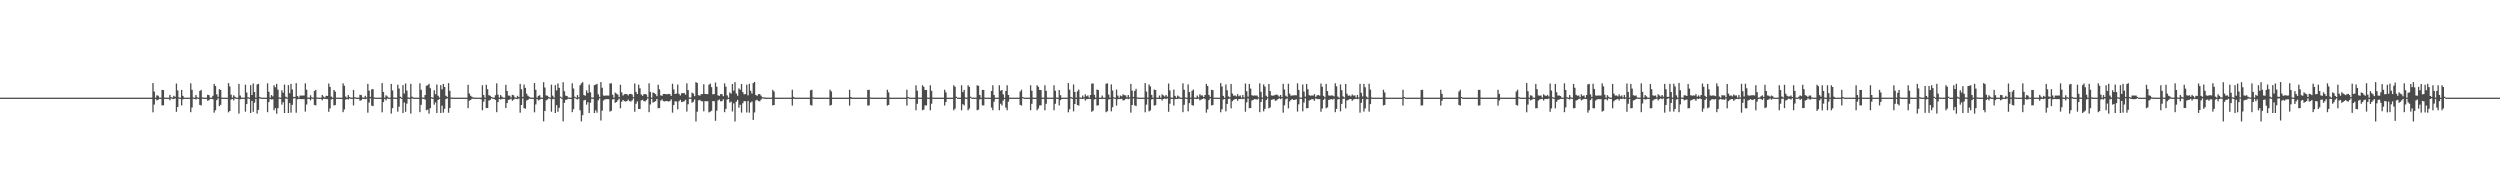 <?xml version="1.0" encoding="UTF-8"?>
<svg xmlns="http://www.w3.org/2000/svg" width="1920" height="150">
  <path d="M0 75.000h1v1.000H0zM1 75.000h1v1.000H1zM2 75.000h1v1.000H2zM3 75.000h1v1.000H3zM4 75.000h1v1.000H4zM5 75.000h1v1.000H5zM6 75.000h1v1.000H6zM7 75.000h1v1.000H7zM8 75.000h1v1.000H8zM9 75.000h1v1.000H9zM10 75.000h1v1.000H10zM11 75.000h1v1.000H11zM12 75.000h1v1.000H12zM13 75.000h1v1.000H13zM14 75.000h1v1.000H14zM15 75.000h1v1.000H15zM16 75.000h1v1.000H16zM17 75.000h1v1.000H17zM18 75.000h1v1.000H18zM19 75.000h1v1.000H19zM20 75.000h1v1.000H20zM21 75.000h1v1.000H21zM22 75.000h1v1.000H22zM23 75.000h1v1.000H23zM24 75.000h1v1.000H24zM25 75.000h1v1.000H25zM26 75.000h1v1.000H26zM27 75.000h1v1.000H27zM28 75.000h1v1.000H28zM29 75.000h1v1.000H29zM30 75.000h1v1.000H30zM31 75.000h1v1.000H31zM32 75.000h1v1.000H32zM33 75.000h1v1.000H33zM34 75.000h1v1.000H34zM35 75.000h1v1.000H35zM36 75.000h1v1.000H36zM37 75.000h1v1.000H37zM38 75.000h1v1.000H38zM39 75.000h1v1.000H39zM40 75.000h1v1.000H40zM41 75.000h1v1.000H41zM42 75.000h1v1.000H42zM43 75.000h1v1.000H43zM44 75.000h1v1.000H44zM45 75.000h1v1.000H45zM46 75.000h1v1.000H46zM47 75.000h1v1.000H47zM48 75.000h1v1.000H48zM49 75.000h1v1.000H49zM50 75.000h1v1.000H50zM51 75.000h1v1.000H51zM52 75.000h1v1.000H52zM53 75.000h1v1.000H53zM54 75.000h1v1.000H54zM55 75.000h1v1.000H55zM56 75.000h1v1.000H56zM57 75.000h1v1.000H57zM58 75.000h1v1.000H58zM59 75.000h1v1.000H59zM60 75.000h1v1.000H60zM61 75.000h1v1.000H61zM62 75.000h1v1.000H62zM63 75.000h1v1.000H63zM64 75.000h1v1.000H64zM65 75.000h1v1.000H65zM66 75.000h1v1.000H66zM67 75.000h1v1.000H67zM68 75.000h1v1.000H68zM69 75.000h1v1.000H69zM70 75.000h1v1.000H70zM71 75.000h1v1.000H71zM72 75.000h1v1.000H72zM73 75.000h1v1.000H73zM74 75.000h1v1.000H74zM75 75.000h1v1.000H75zM76 75.000h1v1.000H76zM77 75.000h1v1.000H77zM78 75.000h1v1.000H78zM79 75.000h1v1.000H79zM80 75.000h1v1.000H80zM81 75.000h1v1.000H81zM82 75.000h1v1.000H82zM83 75.000h1v1.000H83zM84 75.000h1v1.000H84zM85 75.000h1v1.000H85zM86 75.000h1v1.000H86zM87 75.000h1v1.000H87zM88 75.000h1v1.000H88zM89 75.000h1v1.000H89zM90 75.000h1v1.000H90zM91 75.000h1v1.000H91zM92 75.000h1v1.000H92zM93 75.000h1v1.000H93zM94 75.000h1v1.000H94zM95 75.000h1v1.000H95zM96 75.000h1v1.000H96zM97 75.000h1v1.000H97zM98 75.000h1v1.000H98zM99 75.000h1v1.000H99zM100 75.000h1v1.000H100zM101 75.000h1v1.000H101zM102 75.000h1v1.000H102zM103 75.000h1v1.000H103zM104 75.000h1v1.000H104zM105 75.000h1v1.000H105zM106 75.000h1v1.000H106zM107 75.000h1v1.000H107zM108 75.000h1v1.000H108zM109 75.000h1v1.000H109zM110 75.000h1v1.000H110zM111 75.000h1v1.000H111zM112 75.000h1v1.000H112zM113 75.000h1v1.000H113zM114 75.000h1v1.000H114zM115 75.000h1v1.000H115zM116 75.000h1v1.000H116zM117 63.780h1v22.480H117zM118 70.366h1v9.966H118zM119 74.960h1v1.000H119zM120 73.141h1v3.947H120zM121 73.524h1v3.060H121zM122 74.926h1v1.000H122zM123 74.989h1v1.000H123zM124 69.042h1v11.940H124zM125 69.191h1v11.652H125zM126 74.972h1v1.000H126zM127 75.000h1v1.000H127zM128 75.000h1v1.000H128zM129 75.000h1v1.000H129zM130 72.896h1v4.163H130zM131 74.586h1v1.000H131zM132 74.992h1v1.000H132zM133 73.582h1v2.567H133zM134 74.365h1v1.162H134zM135 64.140h1v21.714H135zM136 69.474h1v12.691H136zM137 74.802h1v1.000H137zM138 74.991h1v1.000H138zM139 69.059h1v11.935H139zM140 73.632h1v2.664H140zM141 74.999h1v1.000H141zM142 75.000h1v1.000H142zM143 75.000h1v1.000H143zM144 75.000h1v1.000H144zM145 75.000h1v1.000H145zM146 64.023h1v22.146H146zM147 68.960h1v13.615H147zM148 74.846h1v1.000H148zM149 74.990h1v1.000H149zM150 73.029h1v3.425H150zM151 74.704h1v1.000H151zM152 74.985h1v1.000H152zM153 69.836h1v10.732H153zM154 69.042h1v11.940H154zM155 74.827h1v1.000H155zM156 75.000h1v1.000H156zM157 75.000h1v1.000H157zM158 75.000h1v1.000H158zM159 72.788h1v4.595H159zM160 73.085h1v3.852H160zM161 74.933h1v1.000H161zM162 74.999h1v1.000H162zM163 73.588h1v2.589H163zM164 64.387h1v22.148H164zM165 66.054h1v18.630H165zM166 72.447h1v4.478H166zM167 74.389h1v1.141H167zM168 68.475h1v13.046H168zM169 69.056h1v11.442H169zM170 74.950h1v1.000H170zM171 75.000h1v1.000H171zM172 75.000h1v1.000H172zM173 75.000h1v1.000H173zM174 75.000h1v1.000H174zM175 63.780h1v22.480H175zM176 66.413h1v18.818H176zM177 72.703h1v3.747H177zM178 74.981h1v1.000H178zM179 73.141h1v3.947H179zM180 74.279h1v1.331H180zM181 74.974h1v1.000H181zM182 74.993h1v1.000H182zM183 64.395h1v22.875H183zM184 73.387h1v2.922H184zM185 74.917h1v1.000H185zM186 74.999h1v1.000H186zM187 75.000h1v1.000H187zM188 65.032h1v20.751H188zM189 71.085h1v8.835H189zM190 74.630h1v1.000H190zM191 74.971h1v1.000H191zM192 65.378h1v21.394H192zM193 72.913h1v4.575H193zM194 64.097h1v21.751H194zM195 70.667h1v8.184H195zM196 74.968h1v1.000H196zM197 64.876h1v22.394H197zM198 64.363h1v20.023H198zM199 74.439h1v1.128H199zM200 74.956h1v1.000H200zM201 75.000h1v1.000H201zM202 75.000h1v1.000H202zM203 75.000h1v1.000H203zM204 75.000h1v1.000H204zM205 64.023h1v22.146H205zM206 70.503h1v7.910H206zM207 74.966h1v1.000H207zM208 73.029h1v3.425H208zM209 74.027h1v2.207H209zM210 65.473h1v19.222H210zM211 67.012h1v16.041H211zM212 64.344h1v22.937H212zM213 68.885h1v14.201H213zM214 74.821h1v1.000H214zM215 74.976h1v1.000H215zM216 69.317h1v11.043H216zM217 71.237h1v7.258H217zM218 64.923h1v21.868H218zM219 74.220h1v1.495H219zM220 74.946h1v1.000H220zM221 65.358h1v21.434H221zM222 71.563h1v7.589H222zM223 64.403h1v22.144H223zM224 68.693h1v11.869H224zM225 74.395h1v1.230H225zM226 74.392h1v1.093H226zM227 63.837h1v22.754H227zM228 73.720h1v2.578H228zM229 74.911h1v1.000H229zM230 73.385h1v2.681H230zM231 73.421h1v2.772H231zM232 73.352h1v2.754H232zM233 73.365h1v2.829H233zM234 64.000h1v21.685H234zM235 68.858h1v11.434H235zM236 74.864h1v1.000H236zM237 74.993h1v1.000H237zM238 73.141h1v3.947H238zM239 74.729h1v1.000H239zM240 74.985h1v1.000H240zM241 69.836h1v10.731H241zM242 69.042h1v11.940H242zM243 74.853h1v1.000H243zM244 75.000h1v1.000H244zM245 75.000h1v1.000H245zM246 75.000h1v1.000H246zM247 72.896h1v4.163H247zM248 74.133h1v1.763H248zM249 74.976h1v1.000H249zM250 73.582h1v2.567H250zM251 73.693h1v2.450H251zM252 64.140h1v21.714H252zM253 66.773h1v16.481H253zM254 74.198h1v2.211H254zM255 74.986h1v1.000H255zM256 69.059h1v11.935H256zM257 70.361h1v10.306H257zM258 74.986h1v1.000H258zM259 75.000h1v1.000H259zM260 75.000h1v1.000H260zM261 75.000h1v1.000H261zM262 75.000h1v1.000H262zM263 64.023h1v22.146H263zM264 65.821h1v18.243H264zM265 74.134h1v2.299H265zM266 74.984h1v1.000H266zM267 73.029h1v3.425H267zM268 74.501h1v1.000H268zM269 74.978h1v1.000H269zM270 74.995h1v1.000H270zM271 69.042h1v11.940H271zM272 74.579h1v1.079H272zM273 75.000h1v1.000H273zM274 75.000h1v1.000H274zM275 75.000h1v1.000H275zM276 72.788h1v4.595H276zM277 73.086h1v3.852H277zM278 74.865h1v1.000H278zM279 74.999h1v1.000H279zM280 73.588h1v2.589H280zM281 74.780h1v1.000H281zM282 64.387h1v22.148H282zM283 69.581h1v9.224H283zM284 74.389h1v1.141H284zM285 68.611h1v12.565H285zM286 68.475h1v13.046H286zM287 74.860h1v1.000H287zM288 74.998h1v1.000H288zM289 75.000h1v1.000H289zM290 75.000h1v1.000H290zM291 75.000h1v1.000H291zM292 75.000h1v1.000H292zM293 63.780h1v22.480H293zM294 70.601h1v7.762H294zM295 74.960h1v1.000H295zM296 73.141h1v3.947H296zM297 74.061h1v1.688H297zM298 74.947h1v1.000H298zM299 74.991h1v1.000H299zM300 64.395h1v22.875H300zM301 69.441h1v13.645H301zM302 74.847h1v1.000H302zM303 74.984h1v1.000H303zM304 75.000h1v1.000H304zM305 65.032h1v20.751H305zM306 68.001h1v13.972H306zM307 74.312h1v1.212H307zM308 74.954h1v1.000H308zM309 65.378h1v21.394H309zM310 71.855h1v6.824H310zM311 64.097h1v21.751H311zM312 69.565h1v10.022H312zM313 74.871h1v1.000H313zM314 74.991h1v1.000H314zM315 64.363h1v22.907H315zM316 74.237h1v1.454H316zM317 74.917h1v1.000H317zM318 74.999h1v1.000H318zM319 75.000h1v1.000H319zM320 75.000h1v1.000H320zM321 75.000h1v1.000H321zM322 64.023h1v22.146H322zM323 68.961h1v11.521H323zM324 74.861h1v1.000H324zM325 74.990h1v1.000H325zM326 73.029h1v3.425H326zM327 65.858h1v18.836H327zM328 65.473h1v18.721H328zM329 64.344h1v22.937H329zM330 67.744h1v15.342H330zM331 74.660h1v1.000H331zM332 74.956h1v1.000H332zM333 69.317h1v11.043H333zM334 72.351h1v6.301H334zM335 64.923h1v21.868H335zM336 73.511h1v3.261H336zM337 74.910h1v1.000H337zM338 65.358h1v21.434H338zM339 68.605h1v12.545H339zM340 64.403h1v22.144H340zM341 66.779h1v16.789H341zM342 73.546h1v2.613H342zM343 74.392h1v1.133H343zM344 63.837h1v22.754H344zM345 69.746h1v13.258H345zM346 74.869h1v1.000H346zM347 74.984h1v1.000H347zM348 75.000h1v1.000H348zM349 75.000h1v1.000H349zM350 75.000h1v1.000H350zM351 75.000h1v1.000H351zM352 75.000h1v1.000H352zM353 75.000h1v1.000H353zM354 75.000h1v1.000H354zM355 75.000h1v1.000H355zM356 75.000h1v1.000H356zM357 75.000h1v1.000H357zM358 74.992h1v1.000H358zM359 65.120h1v17.955H359zM360 71.792h1v5.537H360zM361 73.535h1v3.191H361zM362 74.364h1v1.432H362zM363 74.908h1v1.000H363zM364 74.976h1v1.000H364zM365 74.990h1v1.000H365zM366 74.991h1v1.000H366zM367 74.992h1v1.000H367zM368 74.993h1v1.000H368zM369 74.986h1v1.309H369zM370 65.477h1v19.217H370zM371 72.939h1v5.130H371zM372 74.990h1v1.000H372zM373 65.115h1v17.914H373zM374 68.497h1v14.462H374zM375 73.104h1v4.120H375zM376 73.535h1v3.190H376zM377 74.479h1v1.008H377zM378 74.918h1v1.000H378zM379 74.984h1v1.000H379zM380 73.188h1v3.549H380zM381 64.024h1v22.146H381zM382 72.674h1v5.714H382zM383 74.970h1v1.000H383zM384 73.025h1v3.432H384zM385 74.224h1v1.711H385zM386 74.951h1v1.000H386zM387 74.991h1v1.000H387zM388 65.115h1v17.914H388zM389 69.845h1v9.311H389zM390 73.354h1v3.372H390zM391 73.535h1v2.837H391zM392 74.820h1v1.000H392zM393 72.790h1v4.589H393zM394 73.209h1v3.389H394zM395 74.768h1v1.000H395zM396 74.991h1v1.000H396zM397 73.587h1v2.589H397zM398 74.616h1v1.000H398zM399 64.385h1v22.149H399zM400 68.570h1v12.087H400zM401 74.418h1v1.159H401zM402 64.962h1v18.102H402zM403 67.499h1v16.031H403zM404 71.957h1v5.273H404zM405 73.538h1v3.180H405zM406 74.361h1v1.432H406zM407 74.909h1v1.000H407zM408 74.980h1v1.000H408zM409 74.990h1v1.000H409zM410 63.779h1v22.482H410zM411 68.975h1v11.251H411zM412 74.964h1v1.000H412zM413 73.636h1v3.447H413zM414 73.138h1v3.445H414zM415 74.887h1v1.000H415zM416 74.987h1v1.000H416zM417 63.113h1v30.123H417zM418 67.210h1v18.050H418zM419 73.306h1v3.820H419zM420 73.549h1v2.865H420zM421 74.518h1v1.000H421zM422 74.939h1v1.000H422zM423 65.031h1v20.759H423zM424 73.481h1v2.679H424zM425 74.915h1v1.000H425zM426 65.377h1v21.395H426zM427 69.450h1v11.352H427zM428 64.100h1v21.747H428zM429 67.464h1v15.337H429zM430 74.250h1v1.032H430zM431 74.986h1v1.000H431zM432 63.112h1v30.124H432zM433 70.020h1v8.912H433zM434 73.419h1v3.268H434zM435 73.761h1v2.622H435zM436 74.835h1v1.000H436zM437 74.966h1v1.000H437zM438 74.988h1v1.000H438zM439 64.024h1v22.146H439zM440 67.940h1v15.909H440zM441 74.284h1v1.034H441zM442 74.986h1v1.000H442zM443 73.025h1v3.432H443zM444 74.688h1v1.000H444zM445 65.474h1v19.221H445zM446 63.992h1v29.255H446zM447 63.112h1v25.344H447zM448 72.991h1v4.135H448zM449 73.549h1v3.138H449zM450 69.409h1v10.952H450zM451 71.392h1v7.105H451zM452 64.923h1v21.868H452zM453 70.907h1v8.003H453zM454 74.819h1v1.000H454zM455 74.979h1v1.000H455zM456 65.357h1v21.434H456zM457 64.985h1v19.743H457zM458 64.401h1v22.145H458zM459 72.451h1v4.596H459zM460 74.390h1v1.134H460zM461 63.014h1v29.542H461zM462 67.369h1v17.618H462zM463 73.303h1v3.836H463zM464 73.550h1v2.865H464zM465 73.311h1v2.778H465zM466 73.360h1v2.840H466zM467 73.401h1v2.794H467zM468 64.046h1v21.641H468zM469 63.999h1v21.120H469zM470 72.707h1v3.743H470zM471 74.980h1v1.000H471zM472 71.095h1v7.876H472zM473 71.905h1v6.431H473zM474 72.631h1v4.446H474zM475 74.543h1v1.195H475zM476 65.071h1v18.083H476zM477 70.898h1v7.269H477zM478 73.370h1v3.355H478zM479 72.356h1v5.339H479zM480 72.146h1v5.805H480zM481 72.316h1v5.370H481zM482 73.255h1v3.309H482zM483 72.211h1v5.529H483zM484 72.057h1v5.983H484zM485 72.600h1v4.469H485zM486 74.538h1v1.000H486zM487 64.150h1v21.639H487zM488 70.576h1v9.082H488zM489 72.207h1v5.649H489zM490 65.050h1v18.680H490zM491 67.779h1v15.924H491zM492 72.562h1v4.615H492zM493 73.586h1v3.075H493zM494 72.362h1v5.324H494zM495 72.152h1v5.790H495zM496 72.634h1v4.278H496zM497 74.595h1v1.000H497zM498 63.996h1v22.180H498zM499 70.573h1v9.658H499zM500 74.948h1v1.000H500zM501 70.990h1v7.830H501zM502 71.468h1v6.767H502zM503 72.332h1v5.367H503zM504 73.903h1v2.140H504zM505 65.071h1v18.084H505zM506 68.586h1v14.432H506zM507 73.248h1v3.980H507zM508 73.535h1v2.877H508zM509 72.179h1v5.522H509zM510 72.145h1v5.805H510zM511 72.312h1v5.311H511zM512 72.399h1v5.234H512zM513 72.065h1v5.968H513zM514 72.275h1v5.375H514zM515 73.616h1v2.727H515zM516 64.339h1v22.182H516zM517 68.693h1v11.971H517zM518 72.169h1v5.618H518zM519 71.811h1v6.190H519zM520 64.920h1v19.023H520zM521 72.026h1v5.755H521zM522 73.336h1v3.320H522zM523 71.634h1v6.800H523zM524 71.547h1v6.576H524zM525 71.492h1v6.304H525zM526 72.703h1v3.924H526zM527 63.999h1v21.675H527zM528 69.190h1v10.890H528zM529 74.850h1v1.000H529zM530 74.981h1v1.000H530zM531 71.095h1v7.876H531zM532 71.907h1v6.176H532zM533 73.838h1v2.539H533zM534 63.071h1v30.192H534zM535 63.753h1v22.084H535zM536 73.045h1v4.087H536zM537 73.548h1v3.137H537zM538 72.353h1v5.345H538zM539 72.244h1v5.594H539zM540 64.642h1v20.855H540zM541 72.072h1v5.594H541zM542 72.255h1v5.564H542zM543 72.319h1v5.389H543zM544 65.099h1v21.245H544zM545 64.157h1v21.627H545zM546 66.921h1v18.121H546zM547 72.461h1v5.123H547zM548 72.226h1v5.609H548zM549 63.375h1v29.424H549zM550 66.625h1v18.429H550zM551 73.279h1v3.809H551zM552 73.595h1v2.848H552zM553 72.244h1v5.594H553zM554 72.273h1v5.456H554zM555 73.881h1v2.392H555zM556 63.996h1v22.182H556zM557 66.553h1v17.069H557zM558 73.274h1v3.159H558zM559 74.964h1v1.000H559zM560 70.991h1v7.830H560zM561 71.955h1v6.099H561zM562 64.526h1v21.076H562zM563 69.621h1v9.807H563zM564 63.072h1v30.205H564zM565 71.843h1v6.255H565zM566 73.547h1v3.139H566zM567 67.907h1v14.812H567zM568 68.922h1v11.580H568zM569 64.527h1v21.928H569zM570 70.754h1v8.537H570zM571 72.428h1v5.201H571zM572 72.261h1v5.552H572zM573 65.076h1v21.291H573zM574 73.191h1v4.342H574zM575 64.355h1v22.177H575zM576 69.689h1v9.098H576zM577 71.828h1v6.165H577zM578 63.806h1v28.297H578zM579 62.864h1v23.530H579zM580 72.951h1v4.150H580zM581 73.596h1v3.030H581zM582 72.360h1v5.332H582zM583 72.249h1v5.582H583zM584 73.434h1v3.166H584zM585 74.587h1v1.000H585zM586 74.790h1v1.000H586zM587 74.916h1v1.000H587zM588 74.965h1v1.000H588zM589 74.990h1v1.000H589zM590 74.993h1v1.000H590zM591 74.994h1v1.000H591zM592 74.993h1v1.000H592zM593 69.016h1v11.963H593zM594 70.290h1v10.344H594zM595 74.973h1v1.000H595zM596 74.999h1v1.000H596zM597 74.999h1v1.000H597zM598 74.999h1v1.000H598zM599 75.000h1v1.000H599zM600 75.000h1v1.000H600zM601 75.000h1v1.000H601zM602 75.000h1v1.000H602zM603 75.000h1v1.000H603zM604 75.000h1v1.000H604zM605 75.000h1v1.000H605zM606 75.000h1v1.000H606zM607 75.000h1v1.000H607zM608 68.908h1v12.169H608zM609 74.401h1v1.452H609zM610 74.999h1v1.000H610zM611 75.000h1v1.000H611zM612 75.000h1v1.000H612zM613 75.000h1v1.000H613zM614 75.000h1v1.000H614zM615 75.000h1v1.000H615zM616 75.000h1v1.000H616zM617 75.000h1v1.000H617zM618 75.000h1v1.000H618zM619 75.000h1v1.000H619zM620 75.000h1v1.000H620zM621 75.000h1v1.000H621zM622 69.380h1v11.187H622zM623 68.908h1v12.169H623zM624 74.768h1v1.000H624zM625 75.000h1v1.000H625zM626 75.000h1v1.000H626zM627 75.000h1v1.000H627zM628 75.000h1v1.000H628zM629 75.000h1v1.000H629zM630 75.000h1v1.000H630zM631 75.000h1v1.000H631zM632 75.000h1v1.000H632zM633 75.000h1v1.000H633zM634 75.000h1v1.000H634zM635 75.000h1v1.000H635zM636 75.000h1v1.000H636zM637 68.908h1v12.169H637zM638 70.209h1v10.403H638zM639 74.980h1v1.000H639zM640 75.000h1v1.000H640zM641 75.000h1v1.000H641zM642 75.000h1v1.000H642zM643 75.000h1v1.000H643zM644 75.000h1v1.000H644zM645 75.000h1v1.000H645zM646 75.000h1v1.000H646zM647 75.000h1v1.000H647zM648 75.000h1v1.000H648zM649 75.000h1v1.000H649zM650 75.000h1v1.000H650zM651 75.000h1v1.000H651zM652 68.909h1v12.168H652zM653 74.476h1v1.376H653zM654 75.000h1v1.000H654zM655 75.000h1v1.000H655zM656 75.000h1v1.000H656zM657 75.000h1v1.000H657zM658 75.000h1v1.000H658zM659 75.000h1v1.000H659zM660 75.000h1v1.000H660zM661 75.000h1v1.000H661zM662 75.000h1v1.000H662zM663 75.000h1v1.000H663zM664 75.000h1v1.000H664zM665 75.000h1v1.000H665zM666 69.140h1v11.937H666zM667 68.909h1v11.975H667zM668 74.866h1v1.000H668zM669 75.000h1v1.000H669zM670 75.000h1v1.000H670zM671 75.000h1v1.000H671zM672 75.000h1v1.000H672zM673 75.000h1v1.000H673zM674 75.000h1v1.000H674zM675 75.000h1v1.000H675zM676 75.000h1v1.000H676zM677 75.000h1v1.000H677zM678 75.000h1v1.000H678zM679 75.000h1v1.000H679zM680 75.000h1v1.000H680zM681 68.909h1v12.168H681zM682 70.986h1v9.626H682zM683 74.980h1v1.000H683zM684 75.000h1v1.000H684zM685 75.000h1v1.000H685zM686 75.000h1v1.000H686zM687 75.000h1v1.000H687zM688 75.000h1v1.000H688zM689 75.000h1v1.000H689zM690 75.000h1v1.000H690zM691 75.000h1v1.000H691zM692 75.000h1v1.000H692zM693 75.000h1v1.000H693zM694 75.000h1v1.000H694zM695 75.000h1v1.000H695zM696 68.908h1v12.169H696zM697 74.475h1v1.000H697zM698 75.000h1v1.000H698zM699 75.000h1v1.000H699zM700 75.000h1v1.000H700zM701 75.000h1v1.000H701zM702 75.000h1v1.000H702zM703 65.479h1v19.214H703zM704 69.679h1v10.023H704zM705 74.900h1v1.000H705zM706 75.000h1v1.000H706zM707 75.000h1v1.000H707zM708 65.479h1v19.214H708zM709 66.685h1v17.510H709zM710 69.110h1v11.861H710zM711 69.057h1v11.934H711zM712 74.953h1v1.000H712zM713 75.000h1v1.000H713zM714 65.479h1v19.214H714zM715 69.712h1v9.963H715zM716 74.898h1v1.000H716zM717 75.000h1v1.000H717zM718 75.000h1v1.000H718zM719 75.000h1v1.000H719zM720 75.000h1v1.000H720zM721 75.000h1v1.000H721zM722 75.000h1v1.000H722zM723 75.000h1v1.000H723zM724 75.000h1v1.000H724zM725 68.920h1v12.107H725zM726 70.986h1v7.344H726zM727 74.990h1v1.000H727zM728 75.000h1v1.000H728zM729 75.000h1v1.000H729zM730 75.000h1v1.000H730zM731 75.000h1v1.000H731zM732 65.479h1v19.214H732zM733 66.599h1v16.854H733zM734 74.270h1v1.029H734zM735 74.999h1v1.000H735zM736 75.000h1v1.000H736zM737 75.000h1v1.000H737zM738 65.479h1v19.214H738zM739 70.771h1v9.198H739zM740 69.057h1v11.934H740zM741 74.805h1v1.000H741zM742 75.000h1v1.000H742zM743 65.479h1v19.214H743zM744 66.716h1v16.618H744zM745 74.270h1v1.057H745zM746 74.999h1v1.000H746zM747 75.000h1v1.000H747zM748 75.000h1v1.000H748zM749 75.000h1v1.000H749zM750 65.479h1v19.214H750zM751 65.906h1v18.292H751zM752 72.944h1v3.383H752zM753 74.993h1v1.000H753zM754 69.074h1v11.888H754zM755 69.052h1v11.937H755zM756 74.944h1v1.000H756zM757 75.000h1v1.000H757zM758 75.000h1v1.000H758zM759 75.000h1v1.000H759zM760 75.000h1v1.000H760zM761 69.816h1v12.833H761zM762 65.479h1v19.214H762zM763 72.945h1v5.137H763zM764 74.993h1v1.000H764zM765 75.000h1v1.000H765zM766 75.000h1v1.000H766zM767 65.479h1v19.214H767zM768 69.703h1v9.980H768zM769 69.057h1v11.934H769zM770 72.430h1v4.807H770zM771 74.998h1v1.000H771zM772 69.816h1v12.831H772zM773 65.479h1v19.214H773zM774 72.942h1v5.133H774zM775 74.993h1v1.000H775zM776 75.000h1v1.000H776zM777 75.000h1v1.000H777zM778 75.000h1v1.000H778zM779 75.000h1v1.000H779zM780 75.000h1v1.000H780zM781 75.000h1v1.000H781zM782 75.000h1v1.000H782zM783 70.308h1v10.259H783zM784 68.919h1v12.107H784zM785 74.477h1v1.000H785zM786 75.000h1v1.000H786zM787 75.000h1v1.000H787zM788 75.000h1v1.000H788zM789 75.000h1v1.000H789zM790 75.000h1v1.000H790zM791 65.479h1v19.214H791zM792 69.678h1v10.025H792zM793 74.982h1v1.000H793zM794 75.000h1v1.000H794zM795 75.000h1v1.000H795zM796 65.479h1v19.214H796zM797 66.685h1v16.678H797zM798 69.057h1v11.934H798zM799 69.179h1v11.702H799zM800 74.972h1v1.000H800zM801 75.000h1v1.000H801zM802 65.479h1v19.214H802zM803 69.712h1v9.963H803zM804 74.983h1v1.000H804zM805 75.000h1v1.000H805zM806 75.000h1v1.000H806zM807 75.000h1v1.000H807zM808 75.000h1v1.000H808zM809 65.479h1v19.214H809zM810 69.689h1v10.006H810zM811 74.898h1v1.000H811zM812 75.000h1v1.000H812zM813 69.052h1v11.937H813zM814 73.093h1v3.838H814zM815 74.997h1v1.000H815zM816 75.000h1v1.000H816zM817 75.000h1v1.000H817zM818 75.000h1v1.000H818zM819 75.000h1v1.000H819zM820 63.780h1v22.480H820zM821 68.840h1v15.068H821zM822 74.507h1v1.000H822zM823 74.987h1v1.000H823zM824 64.872h1v20.675H824zM825 70.644h1v9.246H825zM826 74.972h1v1.000H826zM827 70.103h1v10.571H827zM828 68.777h1v12.336H828zM829 74.823h1v1.000H829zM830 74.999h1v1.000H830zM831 73.385h1v2.681H831zM832 74.692h1v1.000H832zM833 72.437h1v4.789H833zM834 73.920h1v2.264H834zM835 73.250h1v2.842H835zM836 74.943h1v1.000H836zM837 72.969h1v3.165H837zM838 64.142h1v21.712H838zM839 64.140h1v20.882H839zM840 72.831h1v3.577H840zM841 74.983h1v1.000H841zM842 68.780h1v12.335H842zM843 69.136h1v11.697H843zM844 74.978h1v1.000H844zM845 74.999h1v1.000H845zM846 73.385h1v2.681H846zM847 74.955h1v1.000H847zM848 74.999h1v1.000H848zM849 64.296h1v21.872H849zM850 64.023h1v21.355H850zM851 72.675h1v3.758H851zM852 74.979h1v1.000H852zM853 64.838h1v20.687H853zM854 69.484h1v12.840H854zM855 74.693h1v1.000H855zM856 74.993h1v1.000H856zM857 68.778h1v12.336H857zM858 73.382h1v2.905H858zM859 74.998h1v1.000H859zM860 73.385h1v2.681H860zM861 73.973h1v1.968H861zM862 72.378h1v4.729H862zM863 73.120h1v3.830H863zM864 73.246h1v2.844H864zM865 74.744h1v1.000H865zM866 72.945h1v3.215H866zM867 74.740h1v1.000H867zM868 64.387h1v22.148H868zM869 69.581h1v11.078H869zM870 74.420h1v1.156H870zM871 69.829h1v11.123H871zM872 68.193h1v13.306H872zM873 74.821h1v1.000H873zM874 74.997h1v1.000H874zM875 74.999h1v1.000H875zM876 75.000h1v1.000H876zM877 75.000h1v1.000H877zM878 75.000h1v1.000H878zM879 63.780h1v22.480H879zM880 70.372h1v9.948H880zM881 74.960h1v1.000H881zM882 64.872h1v20.675H882zM883 66.364h1v18.425H883zM884 72.855h1v3.512H884zM885 74.985h1v1.000H885zM886 68.777h1v12.336H886zM887 69.137h1v11.549H887zM888 74.981h1v1.000H888zM889 74.999h1v1.000H889zM890 73.385h1v2.681H890zM891 74.958h1v1.000H891zM892 72.437h1v4.789H892zM893 73.250h1v2.842H893zM894 74.153h1v1.526H894zM895 72.969h1v3.165H895zM896 74.241h1v1.306H896zM897 64.140h1v21.714H897zM898 69.474h1v10.189H898zM899 74.869h1v1.000H899zM900 74.991h1v1.000H900zM901 68.780h1v12.335H901zM902 73.632h1v2.515H902zM903 74.998h1v1.000H903zM904 73.385h1v2.681H904zM905 74.120h1v1.542H905zM906 74.992h1v1.000H906zM907 74.999h1v1.000H907zM908 64.023h1v22.146H908zM909 68.958h1v11.525H909zM910 74.846h1v1.000H910zM911 74.990h1v1.000H911zM912 64.838h1v20.687H912zM913 70.694h1v8.497H913zM914 74.975h1v1.000H914zM915 69.750h1v11.063H915zM916 68.778h1v12.336H916zM917 74.889h1v1.000H917zM918 74.999h1v1.000H918zM919 73.385h1v2.681H919zM920 74.769h1v1.000H920zM921 72.378h1v4.729H921zM922 73.335h1v3.119H922zM923 73.246h1v2.844H923zM924 74.481h1v1.000H924zM925 72.945h1v3.215H925zM926 64.387h1v22.148H926zM927 66.054h1v17.900H927zM928 72.913h1v4.012H928zM929 74.389h1v1.141H929zM930 69.021h1v11.971H930zM931 69.226h1v11.424H931zM932 74.984h1v1.000H932zM933 75.000h1v1.000H933zM934 75.000h1v1.000H934zM935 75.000h1v1.000H935zM936 75.000h1v1.000H936zM937 63.780h1v22.480H937zM938 66.413h1v17.484H938zM939 73.608h1v2.842H939zM940 74.985h1v1.000H940zM941 64.870h1v20.659H941zM942 69.311h1v10.497H942zM943 74.028h1v1.928H943zM944 74.703h1v1.000H944zM945 64.444h1v18.763H945zM946 71.901h1v5.824H946zM947 73.536h1v3.187H947zM948 73.269h1v2.853H948zM949 74.047h1v1.950H949zM950 72.305h1v5.118H950zM951 73.943h1v2.142H951zM952 73.247h1v2.844H952zM953 74.856h1v1.000H953zM954 72.972h1v3.163H954zM955 74.844h1v1.000H955zM956 64.143h1v21.692H956zM957 70.075h1v8.503H957zM958 74.250h1v1.388H958zM959 64.439h1v18.766H959zM960 68.006h1v14.952H960zM961 73.123h1v4.098H961zM962 73.536h1v3.186H962zM963 73.269h1v2.852H963zM964 73.420h1v2.814H964zM965 73.345h1v3.164H965zM966 74.707h1v1.000H966zM967 64.024h1v22.146H967zM968 70.575h1v7.794H968zM969 74.968h1v1.000H969zM970 64.812h1v20.714H970zM971 66.504h1v17.085H971zM972 73.516h1v3.334H972zM973 74.624h1v1.000H973zM974 64.439h1v18.766H974zM975 69.924h1v12.566H975zM976 73.255h1v3.468H976zM977 73.536h1v2.870H977zM978 73.269h1v2.852H978zM979 72.836h1v4.566H979zM980 72.568h1v4.525H980zM981 73.245h1v2.846H981zM982 74.209h1v1.331H982zM983 72.948h1v3.213H983zM984 74.485h1v1.000H984zM985 64.348h1v22.203H985zM986 68.696h1v12.174H986zM987 73.469h1v2.819H987zM988 74.360h1v1.240H988zM989 64.285h1v18.925H989zM990 71.962h1v5.913H990zM991 73.538h1v3.179H991zM992 73.269h1v2.852H992zM993 73.280h1v3.496H993zM994 73.098h1v3.546H994zM995 73.234h1v2.992H995zM996 63.999h1v21.687H996zM997 69.087h1v11.047H997zM998 74.865h1v1.000H998zM999 74.989h1v1.000H999zM1000 64.869h1v20.659H1000zM1001 70.340h1v8.398H1001zM1002 74.242h1v1.312H1002zM1003 64.439h1v18.766H1003zM1004 68.573h1v14.396H1004zM1005 73.120h1v4.102H1005zM1006 73.536h1v3.187H1006zM1007 73.269h1v2.852H1007zM1008 73.416h1v2.821H1008zM1009 72.305h1v5.121H1009zM1010 74.356h1v1.218H1010zM1011 73.247h1v2.844H1011zM1012 72.972h1v3.163H1012zM1013 73.473h1v2.661H1013zM1014 64.143h1v21.692H1014zM1015 66.626h1v16.733H1015zM1016 73.578h1v3.140H1016zM1017 74.638h1v1.000H1017zM1018 64.439h1v18.765H1018zM1019 69.931h1v12.558H1019zM1020 73.256h1v3.467H1020zM1021 73.536h1v2.870H1021zM1022 73.269h1v2.852H1022zM1023 73.345h1v3.164H1023zM1024 73.958h1v1.853H1024zM1025 64.024h1v22.146H1025zM1026 66.296h1v17.362H1026zM1027 74.138h1v2.206H1027zM1028 74.985h1v1.000H1028zM1029 64.812h1v20.714H1029zM1030 69.292h1v10.468H1030zM1031 74.032h1v1.895H1031zM1032 74.786h1v1.000H1032zM1033 64.439h1v18.766H1033zM1034 71.921h1v5.304H1034zM1035 73.536h1v3.187H1035zM1036 73.269h1v2.852H1036zM1037 74.045h1v1.955H1037zM1038 72.568h1v4.834H1038zM1039 73.400h1v2.969H1039zM1040 73.245h1v2.846H1040zM1041 74.867h1v1.000H1041zM1042 72.948h1v3.213H1042zM1043 74.831h1v1.000H1043zM1044 64.348h1v22.203H1044zM1045 71.285h1v7.646H1045zM1046 74.104h1v1.814H1046zM1047 64.397h1v21.308H1047zM1048 67.013h1v16.234H1048zM1049 74.163h1v2.096H1049zM1050 74.988h1v1.000H1050zM1051 64.300h1v21.432H1051zM1052 68.811h1v11.136H1052zM1053 74.870h1v1.000H1053zM1054 74.992h1v1.000H1054zM1055 74.999h1v1.000H1055zM1056 75.000h1v1.000H1056zM1057 75.000h1v1.000H1057zM1058 75.000h1v1.000H1058zM1059 75.000h1v1.000H1059zM1060 75.000h1v1.000H1060zM1061 75.000h1v1.000H1061zM1062 68.931h1v12.089H1062zM1063 70.986h1v9.626H1063zM1064 74.980h1v1.000H1064zM1065 75.000h1v1.000H1065zM1066 75.000h1v1.000H1066zM1067 75.000h1v1.000H1067zM1068 75.000h1v1.000H1068zM1069 75.000h1v1.000H1069zM1070 75.000h1v1.000H1070zM1071 75.000h1v1.000H1071zM1072 75.000h1v1.000H1072zM1073 75.000h1v1.000H1073zM1074 75.000h1v1.000H1074zM1075 75.000h1v1.000H1075zM1076 75.000h1v1.000H1076zM1077 68.908h1v12.169H1077zM1078 74.475h1v1.000H1078zM1079 75.000h1v1.000H1079zM1080 75.000h1v1.000H1080zM1081 75.000h1v1.000H1081zM1082 75.000h1v1.000H1082zM1083 75.000h1v1.000H1083zM1084 75.000h1v1.000H1084zM1085 75.000h1v1.000H1085zM1086 75.000h1v1.000H1086zM1087 75.000h1v1.000H1087zM1088 75.000h1v1.000H1088zM1089 75.000h1v1.000H1089zM1090 75.000h1v1.000H1090zM1091 69.140h1v11.937H1091zM1092 68.908h1v11.975H1092zM1093 74.890h1v1.000H1093zM1094 75.000h1v1.000H1094zM1095 75.000h1v1.000H1095zM1096 75.000h1v1.000H1096zM1097 75.000h1v1.000H1097zM1098 75.000h1v1.000H1098zM1099 75.000h1v1.000H1099zM1100 75.000h1v1.000H1100zM1101 75.000h1v1.000H1101zM1102 75.000h1v1.000H1102zM1103 75.000h1v1.000H1103zM1104 75.000h1v1.000H1104zM1105 75.000h1v1.000H1105zM1106 68.908h1v12.169H1106zM1107 72.106h1v5.251H1107zM1108 74.990h1v1.000H1108zM1109 75.000h1v1.000H1109zM1110 75.000h1v1.000H1110zM1111 75.000h1v1.000H1111zM1112 75.000h1v1.000H1112zM1113 75.000h1v1.000H1113zM1114 75.000h1v1.000H1114zM1115 75.000h1v1.000H1115zM1116 75.000h1v1.000H1116zM1117 75.000h1v1.000H1117zM1118 75.000h1v1.000H1118zM1119 75.000h1v1.000H1119zM1120 70.308h1v10.259H1120zM1121 68.909h1v12.168H1121zM1122 74.476h1v1.000H1122zM1123 75.000h1v1.000H1123zM1124 75.000h1v1.000H1124zM1125 75.000h1v1.000H1125zM1126 75.000h1v1.000H1126zM1127 75.000h1v1.000H1127zM1128 75.000h1v1.000H1128zM1129 75.000h1v1.000H1129zM1130 75.000h1v1.000H1130zM1131 75.000h1v1.000H1131zM1132 75.000h1v1.000H1132zM1133 75.000h1v1.000H1133zM1134 75.000h1v1.000H1134zM1135 69.081h1v11.997H1135zM1136 68.909h1v11.975H1136zM1137 74.918h1v1.000H1137zM1138 75.000h1v1.000H1138zM1139 75.000h1v1.000H1139zM1140 75.000h1v1.000H1140zM1141 75.000h1v1.000H1141zM1142 75.000h1v1.000H1142zM1143 75.000h1v1.000H1143zM1144 75.000h1v1.000H1144zM1145 75.000h1v1.000H1145zM1146 75.000h1v1.000H1146zM1147 75.000h1v1.000H1147zM1148 75.000h1v1.000H1148zM1149 75.000h1v1.000H1149zM1150 68.909h1v12.168H1150zM1151 72.107h1v5.105H1151zM1152 74.994h1v1.000H1152zM1153 75.000h1v1.000H1153zM1154 75.000h1v1.000H1154zM1155 75.000h1v1.000H1155zM1156 75.000h1v1.000H1156zM1157 75.000h1v1.000H1157zM1158 75.000h1v1.000H1158zM1159 75.000h1v1.000H1159zM1160 75.000h1v1.000H1160zM1161 75.000h1v1.000H1161zM1162 75.000h1v1.000H1162zM1163 75.000h1v1.000H1163zM1164 70.308h1v10.259H1164zM1165 68.908h1v12.169H1165zM1166 74.618h1v1.000H1166zM1167 75.000h1v1.000H1167zM1168 75.000h1v1.000H1168zM1169 75.000h1v1.000H1169zM1170 75.000h1v1.000H1170zM1171 75.000h1v1.000H1171zM1172 63.780h1v22.480H1172zM1173 70.017h1v10.301H1173zM1174 74.960h1v1.000H1174zM1175 73.141h1v3.947H1175zM1176 73.524h1v3.060H1176zM1177 74.908h1v1.000H1177zM1178 74.989h1v1.000H1178zM1179 64.444h1v18.764H1179zM1180 68.483h1v14.572H1180zM1181 73.249h1v3.979H1181zM1182 73.535h1v2.871H1182zM1183 73.309h1v2.783H1183zM1184 74.929h1v1.000H1184zM1185 72.438h1v4.782H1185zM1186 73.247h1v2.845H1186zM1187 73.759h1v2.238H1187zM1188 72.972h1v3.163H1188zM1189 74.075h1v1.548H1189zM1190 64.142h1v21.712H1190zM1191 69.471h1v13.785H1191zM1192 74.606h1v1.000H1192zM1193 74.986h1v1.000H1193zM1194 64.439h1v18.766H1194zM1195 70.813h1v7.373H1195zM1196 73.355h1v3.369H1196zM1197 73.309h1v3.064H1197zM1198 73.768h1v2.229H1198zM1199 74.967h1v1.000H1199zM1200 74.988h1v1.000H1200zM1201 64.024h1v22.146H1201zM1202 69.078h1v13.387H1202zM1203 74.659h1v1.000H1203zM1204 74.988h1v1.000H1204zM1205 73.025h1v3.432H1205zM1206 74.704h1v1.000H1206zM1207 74.985h1v1.000H1207zM1208 64.439h1v18.766H1208zM1209 67.399h1v15.635H1209zM1210 72.820h1v4.406H1210zM1211 73.535h1v3.190H1211zM1212 73.309h1v2.783H1212zM1213 74.663h1v1.000H1213zM1214 72.384h1v4.719H1214zM1215 73.687h1v2.780H1215zM1216 73.244h1v2.846H1216zM1217 74.955h1v1.000H1217zM1218 72.948h1v3.213H1218zM1219 64.780h1v21.753H1219zM1220 64.385h1v20.299H1220zM1221 72.450h1v4.476H1221zM1222 74.387h1v1.142H1222zM1223 64.286h1v18.880H1223zM1224 68.290h1v14.931H1224zM1225 73.253h1v3.978H1225zM1226 73.538h1v2.870H1226zM1227 73.309h1v2.782H1227zM1228 73.359h1v2.841H1228zM1229 73.370h1v2.826H1229zM1230 63.999h1v21.687H1230zM1231 66.349h1v18.771H1231zM1232 72.707h1v3.743H1232zM1233 74.982h1v1.000H1233zM1234 73.138h1v3.945H1234zM1235 74.280h1v1.329H1235zM1236 74.965h1v1.000H1236zM1237 74.990h1v1.000H1237zM1238 64.439h1v18.766H1238zM1239 71.865h1v5.961H1239zM1240 73.354h1v3.372H1240zM1241 73.309h1v3.063H1241zM1242 73.963h1v2.034H1242zM1243 72.438h1v4.782H1243zM1244 74.023h1v1.851H1244zM1245 73.247h1v2.845H1245zM1246 74.739h1v1.000H1246zM1247 72.972h1v3.163H1247zM1248 74.810h1v1.000H1248zM1249 64.142h1v21.712H1249zM1250 70.602h1v9.058H1250zM1251 74.968h1v1.000H1251zM1252 64.439h1v18.766H1252zM1253 68.030h1v14.975H1253zM1254 73.107h1v4.117H1254zM1255 73.535h1v3.189H1255zM1256 73.309h1v2.783H1256zM1257 74.780h1v1.000H1257zM1258 74.981h1v1.000H1258zM1259 74.989h1v1.000H1259zM1260 64.024h1v22.146H1260zM1261 70.542h1v8.942H1261zM1262 74.968h1v1.000H1262zM1263 73.025h1v3.432H1263zM1264 74.027h1v2.207H1264zM1265 74.907h1v1.000H1265zM1266 74.987h1v1.000H1266zM1267 64.439h1v18.766H1267zM1268 68.492h1v14.547H1268zM1269 73.252h1v3.973H1269zM1270 73.535h1v2.870H1270zM1271 73.309h1v2.783H1271zM1272 74.795h1v1.000H1272zM1273 72.384h1v4.719H1273zM1274 73.244h1v2.846H1274zM1275 74.199h1v1.390H1275zM1276 72.948h1v3.213H1276zM1277 74.252h1v1.273H1277zM1278 64.385h1v22.149H1278zM1279 68.570h1v12.086H1279zM1280 74.384h1v1.528H1280zM1281 74.387h1v1.099H1281zM1282 64.396h1v21.307H1282zM1283 70.639h1v8.479H1283zM1284 74.969h1v1.000H1284zM1285 64.300h1v21.432H1285zM1286 66.440h1v17.203H1286zM1287 73.190h1v3.231H1287zM1288 74.983h1v1.000H1288zM1289 63.710h1v22.443H1289zM1290 69.274h1v10.904H1290zM1291 74.857h1v1.000H1291zM1292 74.992h1v1.000H1292zM1293 73.166h1v3.908H1293zM1294 73.209h1v3.504H1294zM1295 73.745h1v2.663H1295zM1296 64.442h1v18.764H1296zM1297 68.035h1v14.990H1297zM1298 73.100h1v4.126H1298zM1299 73.535h1v3.190H1299zM1300 73.269h1v2.853H1300zM1301 73.403h1v2.842H1301zM1302 72.301h1v5.132H1302zM1303 74.236h1v1.556H1303zM1304 73.247h1v2.844H1304zM1305 74.294h1v1.227H1305zM1306 72.972h1v3.163H1306zM1307 64.143h1v21.692H1307zM1308 66.625h1v16.733H1308zM1309 73.578h1v3.160H1309zM1310 74.606h1v1.000H1310zM1311 64.439h1v18.765H1311zM1312 68.586h1v13.904H1312zM1313 73.256h1v3.966H1313zM1314 73.536h1v2.870H1314zM1315 73.269h1v2.852H1315zM1316 73.345h1v3.164H1316zM1317 73.844h1v2.180H1317zM1318 64.024h1v22.146H1318zM1319 66.296h1v17.361H1319zM1320 74.138h1v2.291H1320zM1321 74.982h1v1.000H1321zM1322 73.050h1v3.427H1322zM1323 73.297h1v3.097H1323zM1324 73.235h1v3.417H1324zM1325 74.693h1v1.000H1325zM1326 64.439h1v18.766H1326zM1327 71.903h1v5.829H1327zM1328 73.535h1v3.190H1328zM1329 73.269h1v2.853H1329zM1330 74.034h1v1.979H1330zM1331 72.557h1v4.861H1331zM1332 73.386h1v2.994H1332zM1333 73.245h1v2.846H1333zM1334 74.856h1v1.000H1334zM1335 72.948h1v3.213H1335zM1336 74.829h1v1.000H1336zM1337 64.348h1v22.203H1337zM1338 70.021h1v8.911H1338zM1339 74.104h1v1.814H1339zM1340 64.285h1v18.879H1340zM1341 67.770h1v15.439H1341zM1342 73.166h1v4.064H1342zM1343 73.538h1v3.179H1343zM1344 73.269h1v2.852H1344zM1345 73.182h1v3.594H1345zM1346 73.098h1v3.546H1346zM1347 73.337h1v2.771H1347zM1348 65.428h1v19.320H1348zM1349 70.829h1v7.223H1349zM1350 74.979h1v1.000H1350zM1351 74.852h1v1.000H1351zM1352 73.898h1v2.252H1352zM1353 73.198h1v3.549H1353zM1354 74.440h1v1.043H1354zM1355 65.115h1v17.914H1355zM1356 69.902h1v12.572H1356zM1357 73.253h1v3.472H1357zM1358 73.535h1v2.871H1358zM1359 74.261h1v1.284H1359zM1360 73.318h1v3.213H1360zM1361 73.944h1v1.880H1361zM1362 74.947h1v1.000H1362zM1363 74.992h1v1.000H1363zM1364 74.993h1v1.000H1364zM1365 74.994h1v1.000H1365zM1366 65.440h1v19.227H1366zM1367 69.169h1v10.513H1367zM1368 74.062h1v1.890H1368zM1369 74.784h1v1.000H1369zM1370 65.115h1v17.914H1370zM1371 71.925h1v5.296H1371zM1372 73.536h1v3.187H1372zM1373 74.105h1v1.690H1373zM1374 74.042h1v1.957H1374zM1375 73.342h1v3.167H1375zM1376 74.488h1v1.000H1376zM1377 65.476h1v19.216H1377zM1378 69.835h1v9.740H1378zM1379 74.897h1v1.000H1379zM1380 74.993h1v1.000H1380zM1381 74.226h1v1.433H1381zM1382 73.198h1v3.549H1382zM1383 73.829h1v2.064H1383zM1384 65.115h1v17.914H1384zM1385 68.524h1v14.418H1385zM1386 73.111h1v4.112H1386zM1387 73.535h1v3.190H1387zM1388 74.479h1v1.047H1388zM1389 73.398h1v2.863H1389zM1390 73.318h1v3.213H1390zM1391 74.726h1v1.000H1391zM1392 74.991h1v1.000H1392zM1393 74.992h1v1.000H1393zM1394 74.993h1v1.000H1394zM1395 65.052h1v20.170H1395zM1396 66.219h1v17.645H1396zM1397 73.067h1v3.979H1397zM1398 74.259h1v1.496H1398zM1399 65.485h1v19.262H1399zM1400 69.843h1v9.705H1400zM1401 74.898h1v1.000H1401zM1402 74.999h1v1.000H1402zM1403 65.479h1v19.214H1403zM1404 71.535h1v6.533H1404zM1405 74.982h1v1.000H1405zM1406 65.479h1v19.214H1406zM1407 66.805h1v16.457H1407zM1408 74.270h1v1.842H1408zM1409 74.999h1v1.000H1409zM1410 75.000h1v1.000H1410zM1411 75.000h1v1.000H1411zM1412 75.000h1v1.000H1412zM1413 75.000h1v1.000H1413zM1414 69.003h1v11.985H1414zM1415 74.507h1v1.000H1415zM1416 75.000h1v1.000H1416zM1417 75.000h1v1.000H1417zM1418 75.000h1v1.000H1418zM1419 75.000h1v1.000H1419zM1420 75.000h1v1.000H1420zM1421 75.000h1v1.000H1421zM1422 75.000h1v1.000H1422zM1423 75.000h1v1.000H1423zM1424 75.000h1v1.000H1424zM1425 65.479h1v19.213H1425zM1426 72.946h1v5.138H1426zM1427 74.985h1v1.000H1427zM1428 69.104h1v11.857H1428zM1429 69.054h1v11.937H1429zM1430 74.939h1v1.000H1430zM1431 75.000h1v1.000H1431zM1432 75.000h1v1.000H1432zM1433 75.000h1v1.000H1433zM1434 75.000h1v1.000H1434zM1435 75.000h1v1.000H1435zM1436 65.479h1v19.214H1436zM1437 72.945h1v5.137H1437zM1438 74.993h1v1.000H1438zM1439 75.000h1v1.000H1439zM1440 75.000h1v1.000H1440zM1441 75.000h1v1.000H1441zM1442 75.000h1v1.000H1442zM1443 69.002h1v11.985H1443zM1444 71.007h1v7.294H1444zM1445 74.991h1v1.000H1445zM1446 75.000h1v1.000H1446zM1447 75.000h1v1.000H1447zM1448 75.000h1v1.000H1448zM1449 75.000h1v1.000H1449zM1450 75.000h1v1.000H1450zM1451 75.000h1v1.000H1451zM1452 75.000h1v1.000H1452zM1453 75.000h1v1.000H1453zM1454 65.479h1v19.213H1454zM1455 69.673h1v10.036H1455zM1456 74.969h1v1.000H1456zM1457 71.231h1v8.734H1457zM1458 69.054h1v11.937H1458zM1459 74.744h1v1.000H1459zM1460 75.000h1v1.000H1460zM1461 75.000h1v1.000H1461zM1462 75.000h1v1.000H1462zM1463 75.000h1v1.000H1463zM1464 75.000h1v1.000H1464zM1465 65.479h1v19.214H1465zM1466 69.679h1v10.022H1466zM1467 74.982h1v1.000H1467zM1468 75.000h1v1.000H1468zM1469 75.000h1v1.000H1469zM1470 75.000h1v1.000H1470zM1471 75.000h1v1.000H1471zM1472 64.435h1v22.835H1472zM1473 67.910h1v15.626H1473zM1474 74.651h1v1.000H1474zM1475 74.976h1v1.000H1475zM1476 75.000h1v1.000H1476zM1477 75.000h1v1.000H1477zM1478 66.025h1v20.610H1478zM1479 73.701h1v2.644H1479zM1480 74.917h1v1.000H1480zM1481 66.047h1v20.618H1481zM1482 69.190h1v11.483H1482zM1483 65.483h1v19.238H1483zM1484 67.666h1v14.942H1484zM1485 74.271h1v1.000H1485zM1486 74.999h1v1.000H1486zM1487 64.373h1v22.897H1487zM1488 71.880h1v6.051H1488zM1489 74.877h1v1.000H1489zM1490 74.984h1v1.000H1490zM1491 75.000h1v1.000H1491zM1492 75.000h1v1.000H1492zM1493 75.000h1v1.000H1493zM1494 65.479h1v19.214H1494zM1495 66.619h1v16.812H1495zM1496 74.270h1v1.000H1496zM1497 74.999h1v1.000H1497zM1498 75.000h1v1.000H1498zM1499 75.000h1v1.000H1499zM1500 65.479h1v19.214H1500zM1501 68.377h1v13.784H1501zM1502 64.345h1v22.936H1502zM1503 74.287h1v1.279H1503zM1504 74.944h1v1.000H1504zM1505 69.317h1v11.043H1505zM1506 71.087h1v7.565H1506zM1507 66.196h1v20.599H1507zM1508 72.017h1v5.904H1508zM1509 74.846h1v1.000H1509zM1510 74.976h1v1.000H1510zM1511 66.047h1v20.618H1511zM1512 65.847h1v16.810H1512zM1513 65.482h1v19.239H1513zM1514 72.919h1v4.012H1514zM1515 74.993h1v1.000H1515zM1516 64.372h1v22.898H1516zM1517 68.054h1v15.031H1517zM1518 74.799h1v1.000H1518zM1519 74.976h1v1.000H1519zM1520 75.000h1v1.000H1520zM1521 75.000h1v1.000H1521zM1522 75.000h1v1.000H1522zM1523 63.780h1v20.688H1523zM1524 64.620h1v21.640H1524zM1525 72.703h1v3.983H1525zM1526 74.981h1v1.000H1526zM1527 73.141h1v3.947H1527zM1528 74.279h1v1.445H1528zM1529 74.964h1v1.000H1529zM1530 74.993h1v1.000H1530zM1531 69.042h1v11.940H1531zM1532 73.096h1v3.797H1532zM1533 74.996h1v1.000H1533zM1534 75.000h1v1.000H1534zM1535 75.000h1v1.000H1535zM1536 72.896h1v4.163H1536zM1537 73.076h1v3.321H1537zM1538 74.910h1v1.000H1538zM1539 74.997h1v1.000H1539zM1540 73.582h1v2.567H1540zM1541 74.578h1v1.000H1541zM1542 64.140h1v21.714H1542zM1543 70.602h1v9.061H1543zM1544 74.967h1v1.000H1544zM1545 70.308h1v10.259H1545zM1546 69.059h1v11.935H1546zM1547 74.827h1v1.000H1547zM1548 75.000h1v1.000H1548zM1549 75.000h1v1.000H1549zM1550 75.000h1v1.000H1550zM1551 75.000h1v1.000H1551zM1552 75.000h1v1.000H1552zM1553 64.023h1v22.146H1553zM1554 70.503h1v9.979H1554zM1555 74.966h1v1.000H1555zM1556 73.029h1v3.425H1556zM1557 73.408h1v2.907H1557zM1558 74.888h1v1.000H1558zM1559 74.990h1v1.000H1559zM1560 69.042h1v11.940H1560zM1561 69.191h1v11.652H1561zM1562 74.970h1v1.000H1562zM1563 75.000h1v1.000H1563zM1564 75.000h1v1.000H1564zM1565 75.000h1v1.000H1565zM1566 72.788h1v4.595H1566zM1567 74.186h1v1.810H1567zM1568 74.985h1v1.000H1568zM1569 73.588h1v2.589H1569zM1570 74.360h1v1.269H1570zM1571 64.387h1v22.148H1571zM1572 68.564h1v14.190H1572zM1573 74.087h1v1.938H1573zM1574 74.389h1v1.141H1574zM1575 68.475h1v13.046H1575zM1576 73.309h1v3.053H1576zM1577 74.984h1v1.000H1577zM1578 73.385h1v2.681H1578zM1579 73.421h1v2.772H1579zM1580 73.352h1v2.754H1580zM1581 73.365h1v2.829H1581zM1582 64.000h1v21.685H1582zM1583 68.852h1v13.549H1583zM1584 74.864h1v1.000H1584zM1585 74.986h1v1.000H1585zM1586 73.141h1v3.947H1586zM1587 74.674h1v1.000H1587zM1588 74.985h1v1.000H1588zM1589 64.876h1v22.394H1589zM1590 64.395h1v20.254H1590zM1591 74.437h1v1.132H1591zM1592 74.955h1v1.000H1592zM1593 75.000h1v1.000H1593zM1594 75.000h1v1.000H1594zM1595 65.032h1v20.751H1595zM1596 72.060h1v6.272H1596zM1597 74.862h1v1.000H1597zM1598 74.984h1v1.000H1598zM1599 65.378h1v21.394H1599zM1600 64.097h1v21.751H1600zM1601 67.008h1v17.997H1601zM1602 72.824h1v3.576H1602zM1603 74.984h1v1.000H1603zM1604 64.363h1v22.907H1604zM1605 68.932h1v14.149H1605zM1606 74.821h1v1.000H1606zM1607 74.976h1v1.000H1607zM1608 75.000h1v1.000H1608zM1609 75.000h1v1.000H1609zM1610 75.000h1v1.000H1610zM1611 64.023h1v22.146H1611zM1612 65.834h1v19.539H1612zM1613 72.675h1v3.758H1613zM1614 74.979h1v1.000H1614zM1615 73.029h1v3.425H1615zM1616 74.501h1v1.000H1616zM1617 65.473h1v19.222H1617zM1618 69.834h1v9.738H1618zM1619 64.344h1v22.937H1619zM1620 73.399h1v2.942H1620zM1621 74.917h1v1.000H1621zM1622 69.317h1v11.043H1622zM1623 70.698h1v9.121H1623zM1624 64.923h1v21.868H1624zM1625 70.719h1v8.502H1625zM1626 74.625h1v1.000H1626zM1627 74.971h1v1.000H1627zM1628 65.358h1v21.434H1628zM1629 72.161h1v5.334H1629zM1630 64.403h1v22.144H1630zM1631 69.658h1v10.650H1631zM1632 74.425h1v1.105H1632zM1633 64.546h1v22.045H1633zM1634 63.837h1v20.514H1634zM1635 74.468h1v1.074H1635zM1636 74.956h1v1.000H1636zM1637 73.385h1v2.681H1637zM1638 73.352h1v2.842H1638zM1639 73.399h1v2.796H1639zM1640 73.365h1v2.724H1640zM1641 74.411h1v1.024H1641zM1642 74.995h1v1.000H1642zM1643 74.999h1v1.000H1643zM1644 75.000h1v1.000H1644zM1645 75.000h1v1.000H1645zM1646 75.000h1v1.000H1646zM1647 75.000h1v1.000H1647zM1648 65.120h1v17.953H1648zM1649 68.405h1v14.086H1649zM1650 73.247h1v3.982H1650zM1651 73.535h1v2.871H1651zM1652 74.715h1v1.000H1652zM1653 74.953h1v1.000H1653zM1654 74.984h1v1.000H1654zM1655 74.990h1v1.000H1655zM1656 74.992h1v1.000H1656zM1657 74.993h1v1.000H1657zM1658 74.994h1v1.000H1658zM1659 65.477h1v19.217H1659zM1660 69.744h1v9.903H1660zM1661 74.895h1v1.000H1661zM1662 74.993h1v1.000H1662zM1663 65.115h1v17.914H1663zM1664 71.874h1v5.876H1664zM1665 73.535h1v3.190H1665zM1666 74.065h1v1.731H1666zM1667 74.845h1v1.000H1667zM1668 74.966h1v1.000H1668zM1669 74.988h1v1.000H1669zM1670 64.024h1v22.146H1670zM1671 69.079h1v11.307H1671zM1672 74.847h1v1.000H1672zM1673 74.988h1v1.000H1673zM1674 72.878h1v4.897H1674zM1675 74.319h1v1.365H1675zM1676 74.767h1v1.000H1676zM1677 65.086h1v17.931H1677zM1678 68.119h1v14.793H1678zM1679 73.112h1v4.115H1679zM1680 73.535h1v3.190H1680zM1681 73.182h1v3.409H1681zM1682 74.277h1v1.613H1682zM1683 72.817h1v4.451H1683zM1684 73.780h1v2.347H1684zM1685 74.937h1v1.000H1685zM1686 73.587h1v2.589H1686zM1687 73.608h1v2.548H1687zM1688 64.167h1v22.581H1688zM1689 66.097h1v18.362H1689zM1690 73.651h1v3.442H1690zM1691 74.318h1v1.251H1691zM1692 64.930h1v18.588H1692zM1693 69.717h1v12.676H1693zM1694 73.253h1v3.464H1694zM1695 73.538h1v2.870H1695zM1696 73.288h1v4.076H1696zM1697 73.127h1v3.164H1697zM1698 73.339h1v2.960H1698zM1699 63.967h1v21.735H1699zM1700 66.658h1v16.976H1700zM1701 74.204h1v2.248H1701zM1702 74.982h1v1.000H1702zM1703 72.385h1v5.426H1703zM1704 73.576h1v2.505H1704zM1705 74.707h1v1.000H1705zM1706 74.877h1v1.000H1706zM1707 63.118h1v30.145H1707zM1708 71.881h1v6.282H1708zM1709 73.549h1v3.138H1709zM1710 73.182h1v3.408H1710zM1711 74.239h1v1.633H1711zM1712 65.044h1v20.817H1712zM1713 71.240h1v7.939H1713zM1714 74.695h1v1.000H1714zM1715 74.966h1v1.000H1715zM1716 65.377h1v21.395H1716zM1717 73.457h1v3.205H1717zM1718 64.222h1v21.974H1718zM1719 70.295h1v8.126H1719zM1720 74.778h1v1.000H1720zM1721 63.119h1v30.144H1721zM1722 67.011h1v18.582H1722zM1723 73.307h1v3.821H1723zM1724 73.549h1v3.138H1724zM1725 73.182h1v3.408H1725zM1726 74.305h1v1.475H1726zM1727 74.734h1v1.000H1727zM1728 74.890h1v1.000H1728zM1729 64.028h1v22.140H1729zM1730 70.582h1v7.777H1730zM1731 74.969h1v1.000H1731zM1732 72.878h1v4.898H1732zM1733 73.561h1v2.773H1733zM1734 65.416h1v19.319H1734zM1735 69.756h1v13.275H1735zM1736 63.120h1v30.153H1736zM1737 68.947h1v16.205H1737zM1738 73.308h1v3.379H1738zM1739 73.549h1v2.865H1739zM1740 69.024h1v12.116H1740zM1741 64.932h1v21.884H1741zM1742 68.445h1v14.659H1742zM1743 74.266h1v1.390H1743zM1744 74.918h1v1.000H1744zM1745 65.357h1v21.434H1745zM1746 71.842h1v6.791H1746zM1747 64.164h1v22.622H1747zM1748 68.735h1v12.089H1748zM1749 74.307h1v1.359H1749zM1750 74.322h1v1.185H1750zM1751 63.022h1v29.562H1751zM1752 71.902h1v5.367H1752zM1753 73.550h1v3.133H1753zM1754 73.283h1v4.080H1754zM1755 73.138h1v3.297H1755zM1756 73.488h1v2.791H1756zM1757 73.338h1v2.961H1757zM1758 63.967h1v21.735H1758zM1759 69.103h1v11.045H1759zM1760 74.866h1v1.000H1760zM1761 74.989h1v1.000H1761zM1762 70.014h1v9.870H1762zM1763 72.250h1v5.564H1763zM1764 73.664h1v2.881H1764zM1765 65.040h1v18.104H1765zM1766 68.584h1v14.407H1766zM1767 73.102h1v4.129H1767zM1768 73.535h1v3.190H1768zM1769 70.894h1v8.038H1769zM1770 71.768h1v6.526H1770zM1771 72.397h1v5.260H1771zM1772 74.427h1v1.160H1772zM1773 72.047h1v5.986H1773zM1774 72.272h1v5.382H1774zM1775 73.030h1v3.796H1775zM1776 64.268h1v21.847H1776zM1777 66.784h1v17.133H1777zM1778 72.351h1v5.282H1778zM1779 72.206h1v5.686H1779zM1780 65.003h1v18.703H1780zM1781 69.959h1v12.451H1781zM1782 73.249h1v3.411H1782zM1783 73.586h1v2.852H1783zM1784 70.898h1v8.036H1784zM1785 72.206h1v5.560H1785zM1786 73.721h1v2.466H1786zM1787 64.001h1v22.170H1787zM1788 66.413h1v17.213H1788zM1789 74.135h1v1.783H1789zM1790 74.980h1v1.000H1790zM1791 70.933h1v8.759H1791zM1792 71.611h1v6.853H1792zM1793 73.665h1v2.901H1793zM1794 74.548h1v1.000H1794zM1795 65.039h1v18.106H1795zM1796 71.894h1v5.370H1796zM1797 73.535h1v3.190H1797zM1798 70.894h1v8.038H1798zM1799 71.768h1v6.527H1799zM1800 72.458h1v5.096H1800zM1801 73.062h1v3.732H1801zM1802 72.271h1v5.462H1802zM1803 72.055h1v5.971H1803zM1804 72.991h1v3.858H1804zM1805 74.579h1v1.000H1805zM1806 64.262h1v22.402H1806zM1807 72.122h1v7.029H1807zM1808 71.844h1v6.224H1808zM1809 64.874h1v18.839H1809zM1810 67.596h1v16.317H1810zM1811 73.158h1v4.033H1811zM1812 73.587h1v3.069H1812zM1813 71.001h1v8.705H1813zM1814 71.400h1v7.023H1814zM1815 72.717h1v4.248H1815zM1816 73.526h1v2.949H1816zM1817 63.966h1v21.723H1817zM1818 72.685h1v5.672H1818zM1819 74.974h1v1.000H1819zM1820 70.014h1v9.870H1820zM1821 71.562h1v6.846H1821zM1822 72.458h1v4.694H1822zM1823 73.840h1v2.284H1823zM1824 63.079h1v30.212H1824zM1825 70.037h1v9.333H1825zM1826 73.434h1v3.252H1826zM1827 73.549h1v2.992H1827zM1828 70.893h1v8.036H1828zM1829 64.638h1v20.835H1829zM1830 68.963h1v12.947H1830zM1831 72.414h1v5.198H1831zM1832 72.242h1v5.578H1832zM1833 65.098h1v21.245H1833zM1834 72.002h1v6.030H1834zM1835 64.275h1v21.836H1835zM1836 69.637h1v10.482H1836zM1837 72.239h1v5.638H1837zM1838 65.780h1v16.045H1838zM1839 63.374h1v29.463H1839zM1840 71.977h1v5.113H1840zM1841 73.595h1v3.032H1841zM1842 70.898h1v8.034H1842zM1843 71.893h1v6.282H1843zM1844 72.468h1v4.656H1844zM1845 73.963h1v2.017H1845zM1846 64.001h1v22.174H1846zM1847 69.278h1v10.961H1847zM1848 74.948h1v1.000H1848zM1849 71.289h1v7.338H1849zM1850 70.933h1v8.759H1850zM1851 64.516h1v21.184H1851zM1852 66.905h1v16.361H1852zM1853 63.078h1v30.225H1853zM1854 67.136h1v17.995H1854zM1855 73.302h1v3.832H1855zM1856 73.549h1v2.871H1856zM1857 66.663h1v16.812H1857zM1858 69.394h1v10.961H1858zM1859 64.523h1v21.937H1859zM1860 72.438h1v5.081H1860zM1861 72.248h1v5.565H1861zM1862 65.076h1v21.292H1862zM1863 69.270h1v11.778H1863zM1864 64.355h1v22.177H1864zM1865 66.914h1v16.644H1865zM1866 73.691h1v2.343H1866zM1867 74.393h1v1.136H1867zM1868 65.487h1v19.260H1868zM1869 69.844h1v9.706H1869zM1870 74.982h1v1.000H1870zM1871 69.815h1v12.835H1871zM1872 65.479h1v19.214H1872zM1873 72.939h1v4.715H1873zM1874 74.993h1v1.000H1874zM1875 65.479h1v19.214H1875zM1876 66.805h1v16.457H1876zM1877 74.270h1v1.000H1877zM1878 74.999h1v1.000H1878zM1879 75.000h1v1.000H1879zM1880 75.000h1v1.000H1880zM1881 75.000h1v1.000H1881zM1882 75.000h1v1.000H1882zM1883 75.000h1v1.000H1883zM1884 75.000h1v1.000H1884zM1885 75.000h1v1.000H1885zM1886 75.000h1v1.000H1886zM1887 75.000h1v1.000H1887zM1888 75.000h1v1.000H1888zM1889 75.000h1v1.000H1889zM1890 75.000h1v1.000H1890zM1891 75.000h1v1.000H1891zM1892 75.000h1v1.000H1892zM1893 75.000h1v1.000H1893zM1894 75.000h1v1.000H1894zM1895 75.000h1v1.000H1895zM1896 75.000h1v1.000H1896zM1897 75.000h1v1.000H1897zM1898 75.000h1v1.000H1898zM1899 75.000h1v1.000H1899zM1900 75.000h1v1.000H1900zM1901 75.000h1v1.000H1901zM1902 75.000h1v1.000H1902zM1903 75.000h1v1.000H1903zM1904 75.000h1v1.000H1904zM1905 75.000h1v1.000H1905zM1906 75.000h1v1.000H1906zM1907 75.000h1v1.000H1907zM1908 75.000h1v1.000H1908zM1909 75.000h1v1.000H1909zM1910 75.000h1v1.000H1910zM1911 75.000h1v1.000H1911zM1912 75.000h1v1.000H1912zM1913 75.000h1v1.000H1913zM1914 75.000h1v1.000H1914zM1915 75.000h1v1.000H1915zM1916 75.000h1v1.000H1916zM1917 75.000h1v1.000H1917zM1918 75.000h1v1.000H1918zM1919 75.000h1v1.000H1919z" fill="#4a4a4a"></path>
</svg>
